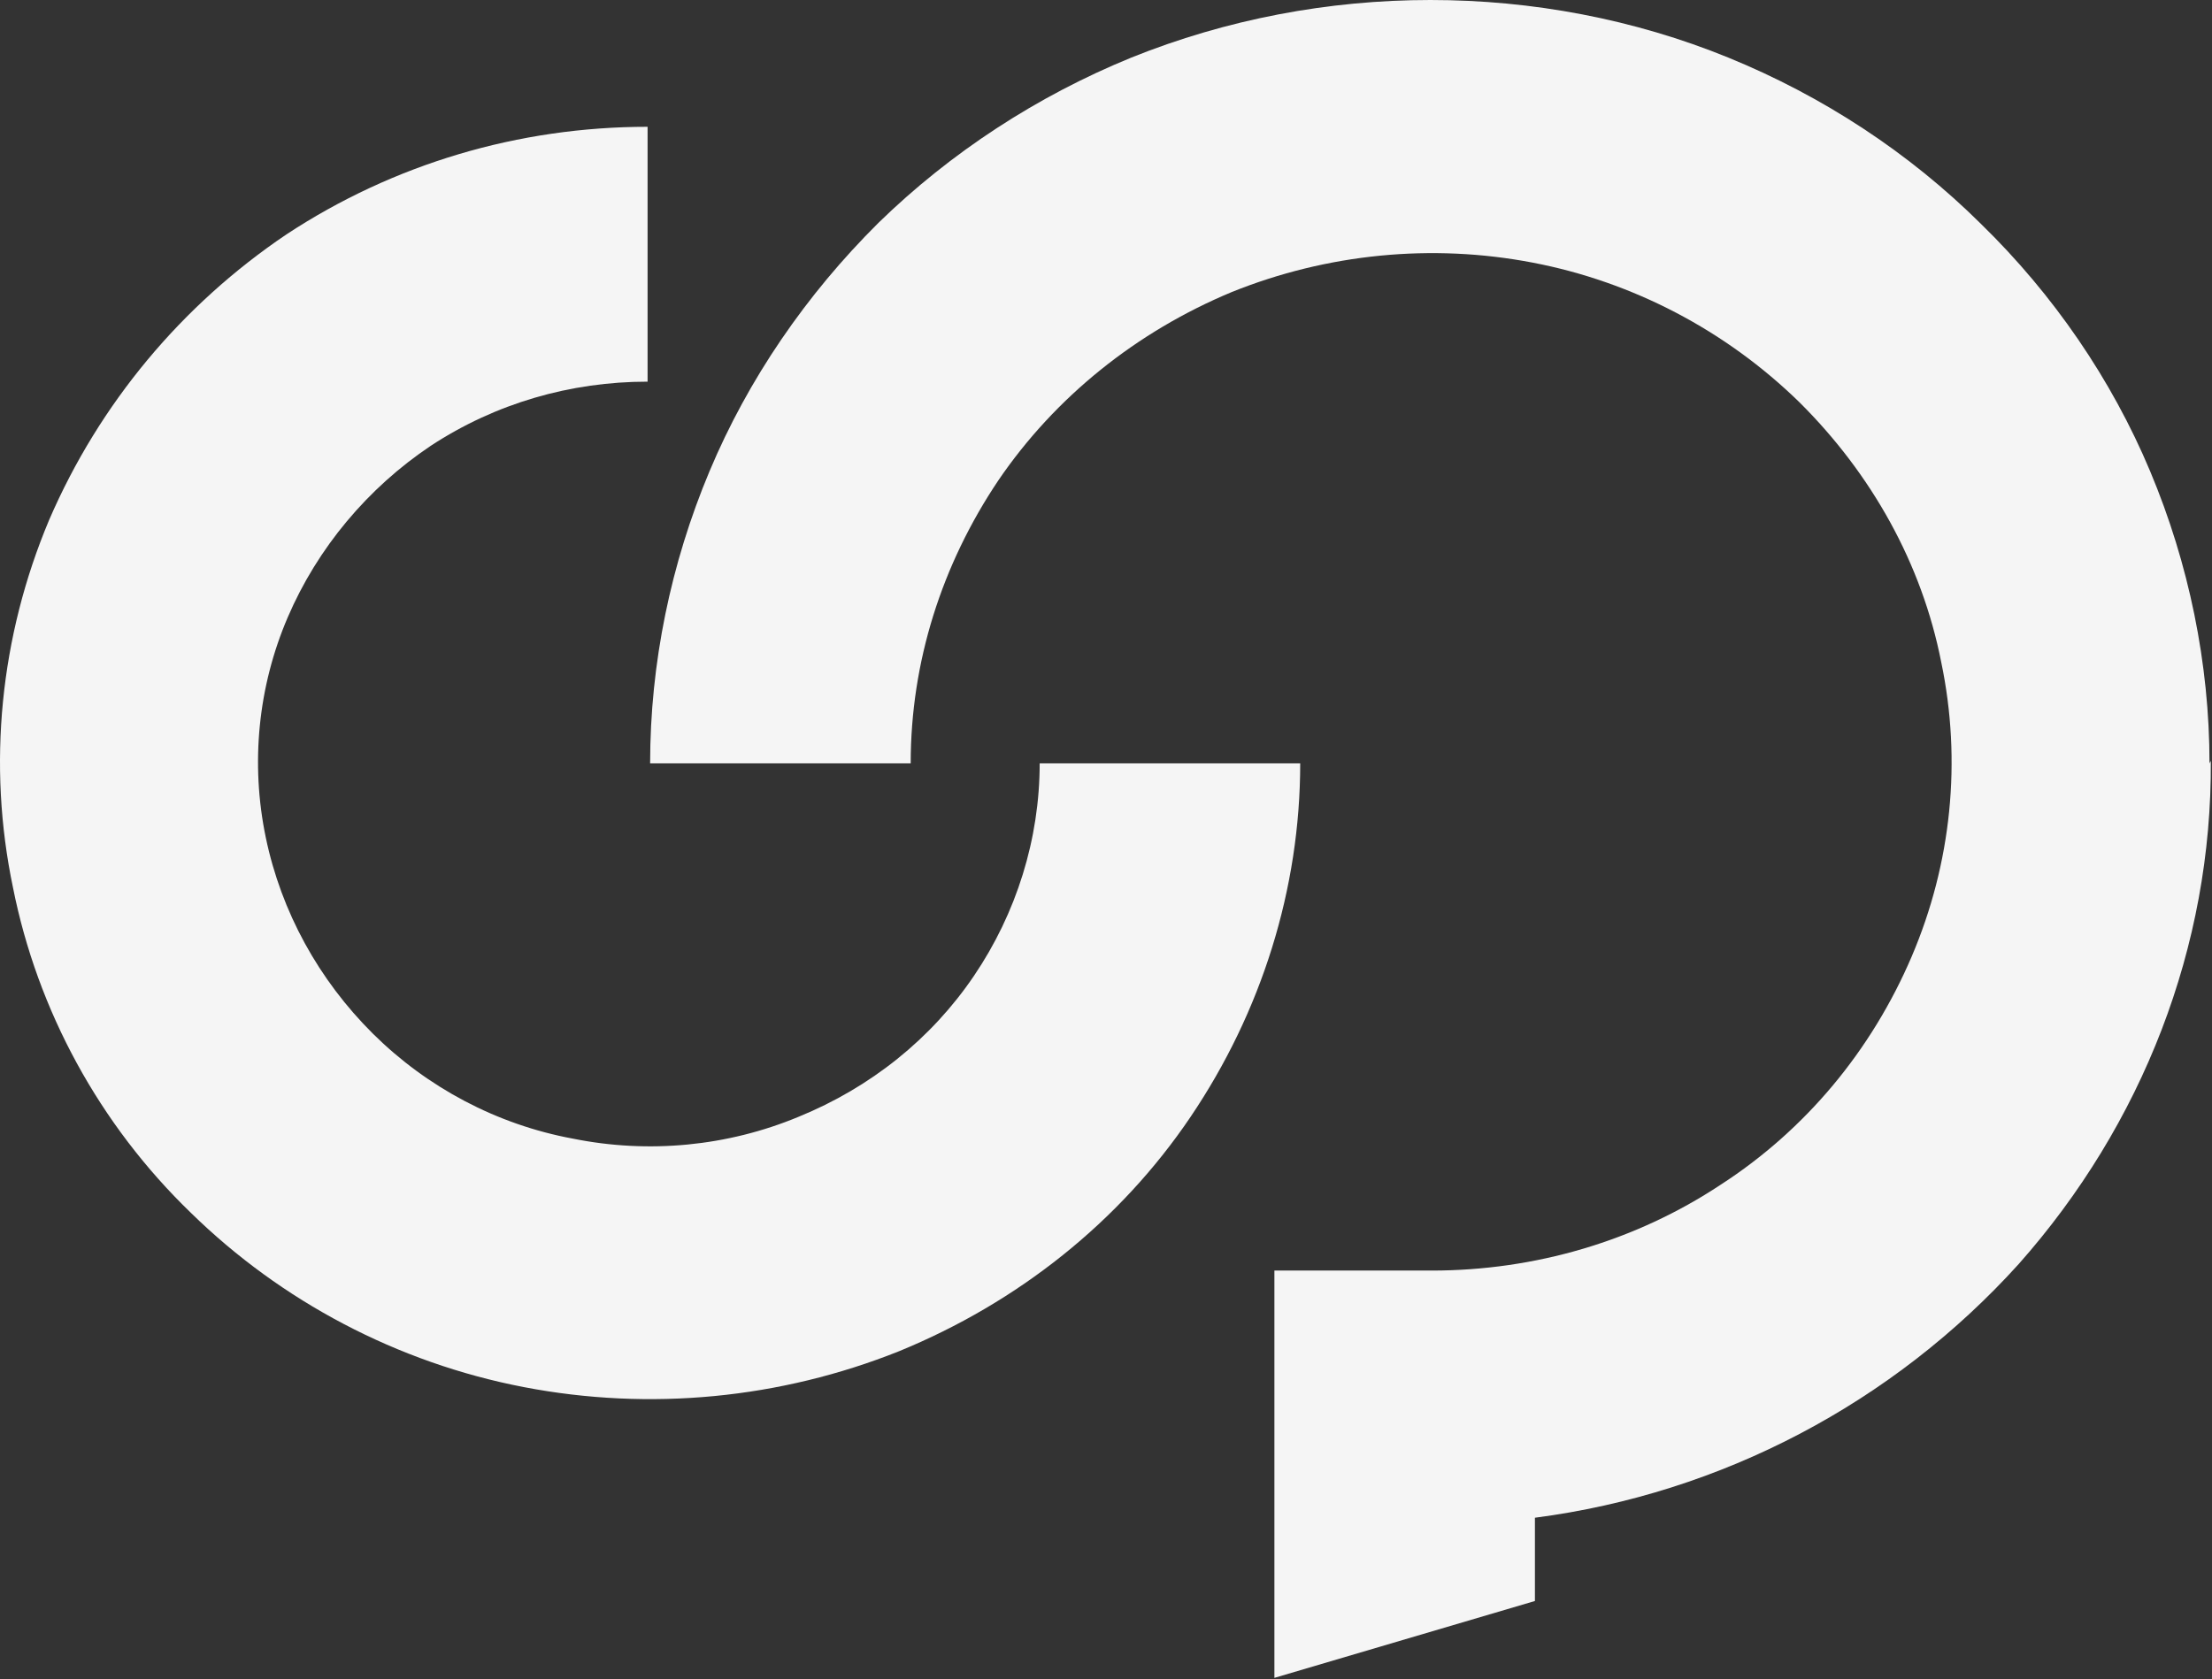 <svg width="54" height="41" viewBox="0 0 54 41" fill="none" xmlns="http://www.w3.org/2000/svg">
<rect x="0" y="0" width="54" height="41" fill="#333333" stroke="none"/>
<path d="M25.381 18.639C25.381 20.484 24.814 22.298 23.775 23.83C22.736 25.363 21.256 26.551 19.493 27.27C17.761 27.99 15.84 28.177 13.983 27.802C12.125 27.458 10.425 26.551 9.102 25.238C7.78 23.924 6.867 22.267 6.489 20.453C6.111 18.639 6.3 16.762 7.024 15.074C7.748 13.385 8.976 11.915 10.519 10.883C12.093 9.851 13.92 9.319 15.809 9.319V3.096C12.66 3.096 9.606 4.003 6.993 5.723C4.442 7.443 2.427 9.851 1.199 12.697C0.002 15.543 -0.312 18.67 0.317 21.672C0.915 24.675 2.427 27.458 4.662 29.616C6.867 31.774 9.7 33.275 12.786 33.869C15.872 34.463 19.052 34.151 21.949 32.993C24.846 31.805 27.333 29.835 29.065 27.27C30.797 24.706 31.741 21.704 31.741 18.639H25.381Z" fill="#F5F5F5"/>
<path d="M53.939 18.639C53.939 16.2 53.435 13.761 52.491 11.509C51.546 9.257 50.129 7.193 48.366 5.473C46.602 3.722 44.493 2.346 42.194 1.407C39.896 0.469 37.408 0 34.921 0C32.433 0 29.946 0.469 27.616 1.407C25.317 2.346 23.208 3.722 21.444 5.442C19.681 7.193 18.264 9.257 17.32 11.509C16.375 13.761 15.871 16.2 15.871 18.639H22.232C22.232 16.169 22.987 13.792 24.373 11.728C25.758 9.695 27.742 8.1 30.072 7.13C32.402 6.192 34.952 5.942 37.408 6.411C39.864 6.88 42.131 8.069 43.926 9.82C45.689 11.571 46.917 13.761 47.39 16.169C47.894 18.577 47.642 21.079 46.666 23.362C45.689 25.645 44.084 27.584 42.005 28.928C39.927 30.304 37.471 31.024 34.952 31.024H31.111V40.969L37.471 39.092V37.059C42.037 36.465 46.225 34.245 49.279 30.867C52.302 27.458 54.002 23.111 53.971 18.577L53.939 18.639Z" fill="#F5F5F5"/>
</svg>
